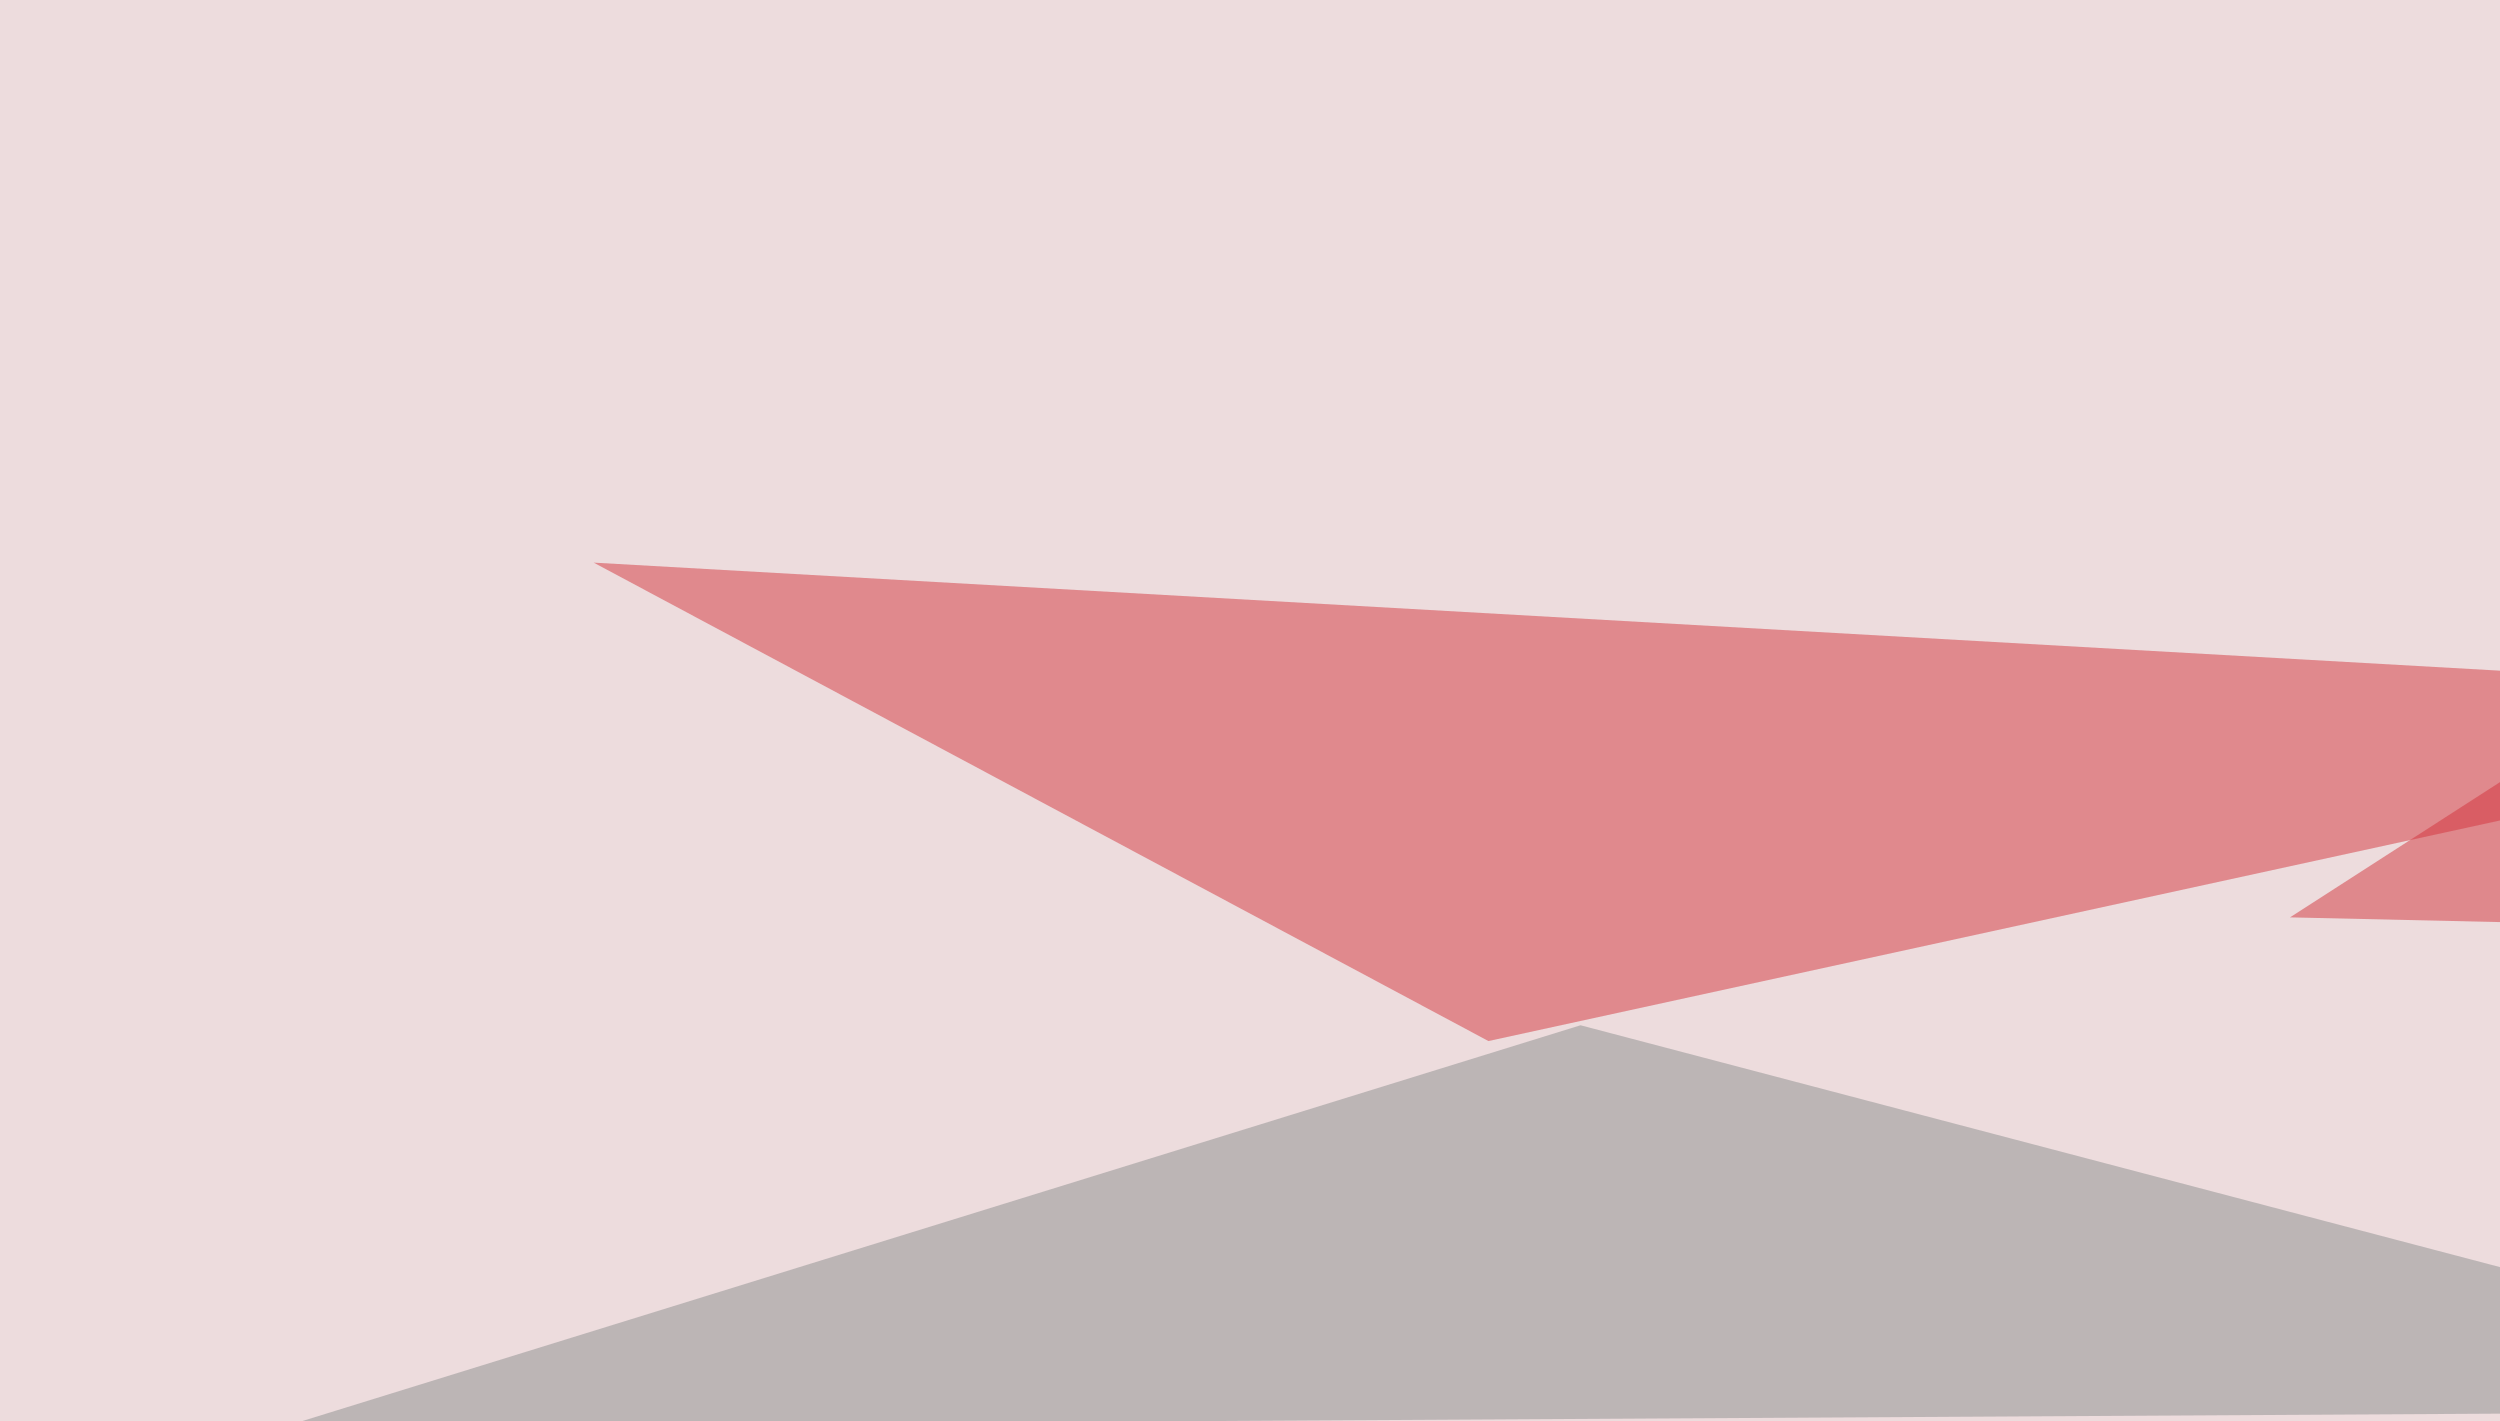 <svg xmlns="http://www.w3.org/2000/svg" width="475" height="270" ><filter id="a"><feGaussianBlur stdDeviation="55"/></filter><rect width="100%" height="100%" fill="#eddcdd"/><g filter="url(#a)"><g fill-opacity=".5"><path fill="#d5363e" d="M578.6 133.3l-465.8-26.4 170 90.9z"/><path fill="#8d8e8f" d="M300.3 194.8L54.2 271l524.4-3z"/><path fill="#747576" d="M379.4 309l167 44-334 5.9z"/><path fill="#d3353c" d="M566.9 89.4l-3 87.8-128.8-2.9z"/></g></g></svg>